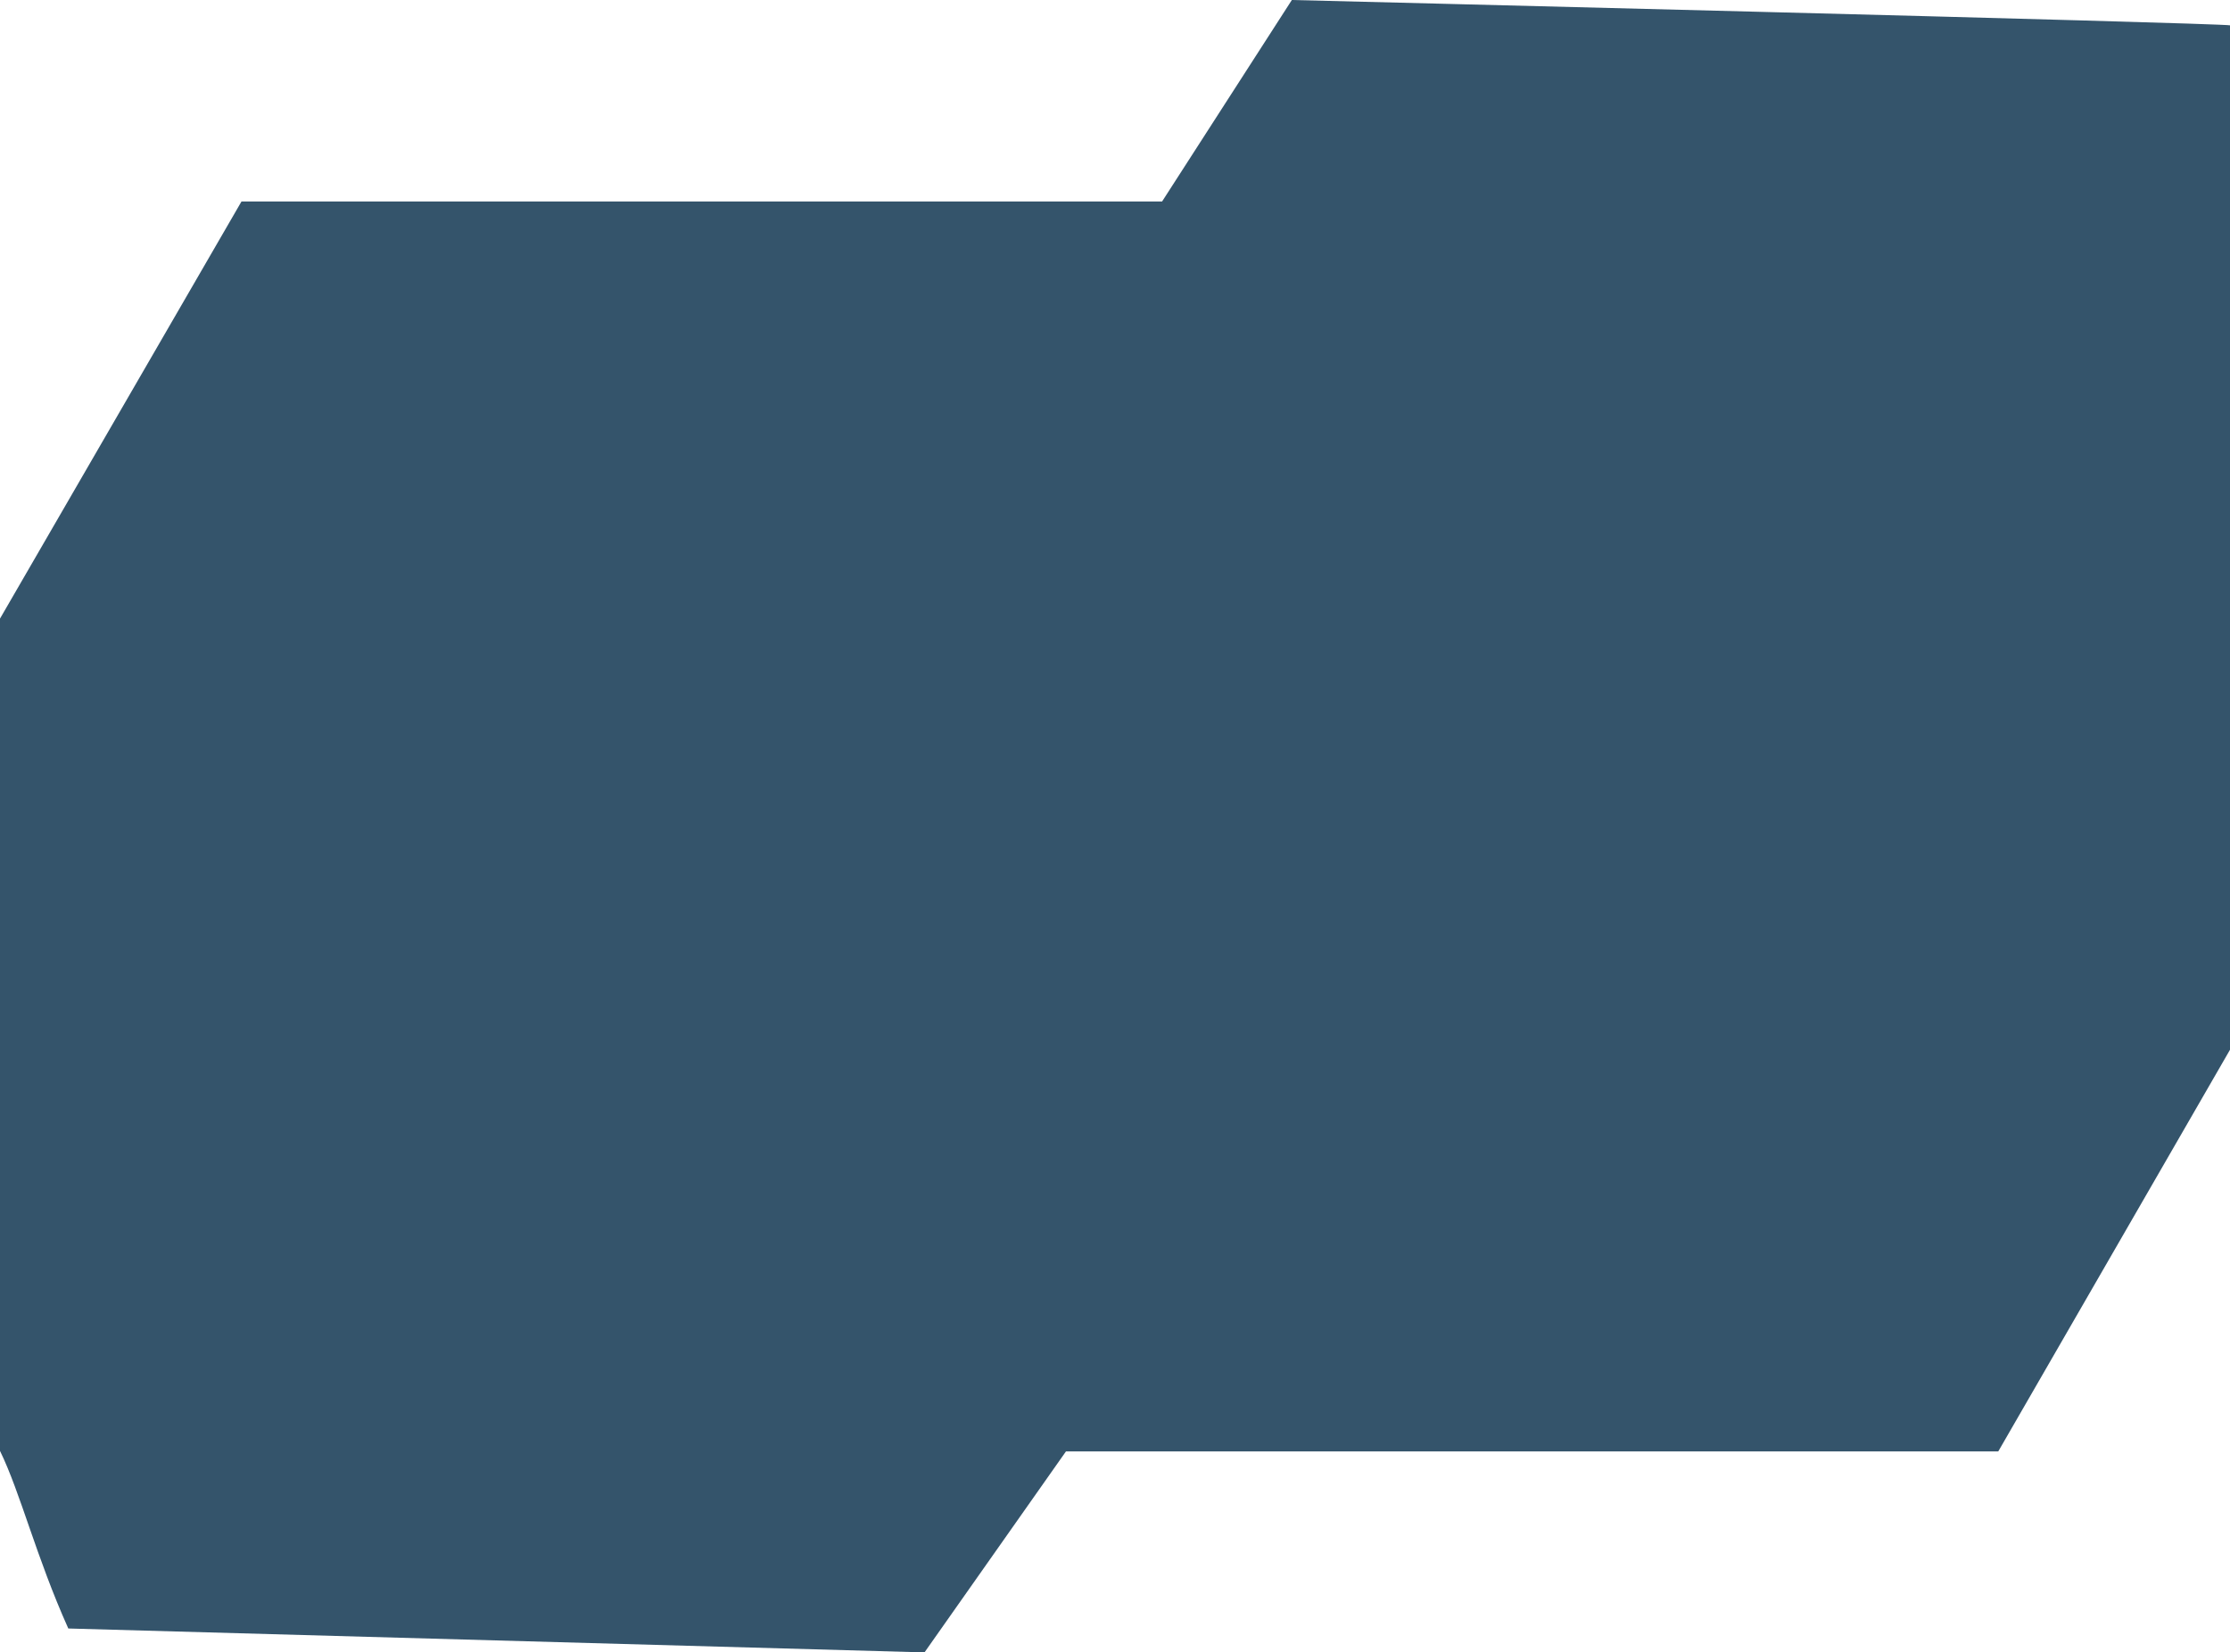 <?xml version="1.0" encoding="UTF-8"?>
<svg id="Layer_2" xmlns="http://www.w3.org/2000/svg" version="1.1" viewBox="0 0 457.1 338.7">
  <!-- Generator: Adobe Illustrator 29.8.1, SVG Export Plug-In . SVG Version: 2.1.1 Build 2)  -->
  <defs>
    <style>
      .st0 {
        fill: #34546b;
      }
    </style>
  </defs>
  <g id="Layer_1-2">
    <path class="st0" d="M0,126.8v170.6c4.2,8.6,7.4,21.7,14,36.4l175.5,4.9,29-41.2h191.1l47.6-82.5V5.2C455.2,4.7,264.8,0,264.8,0l-26.6,41.3H49.5L0,126.8Z"/>
  </g>
</svg>